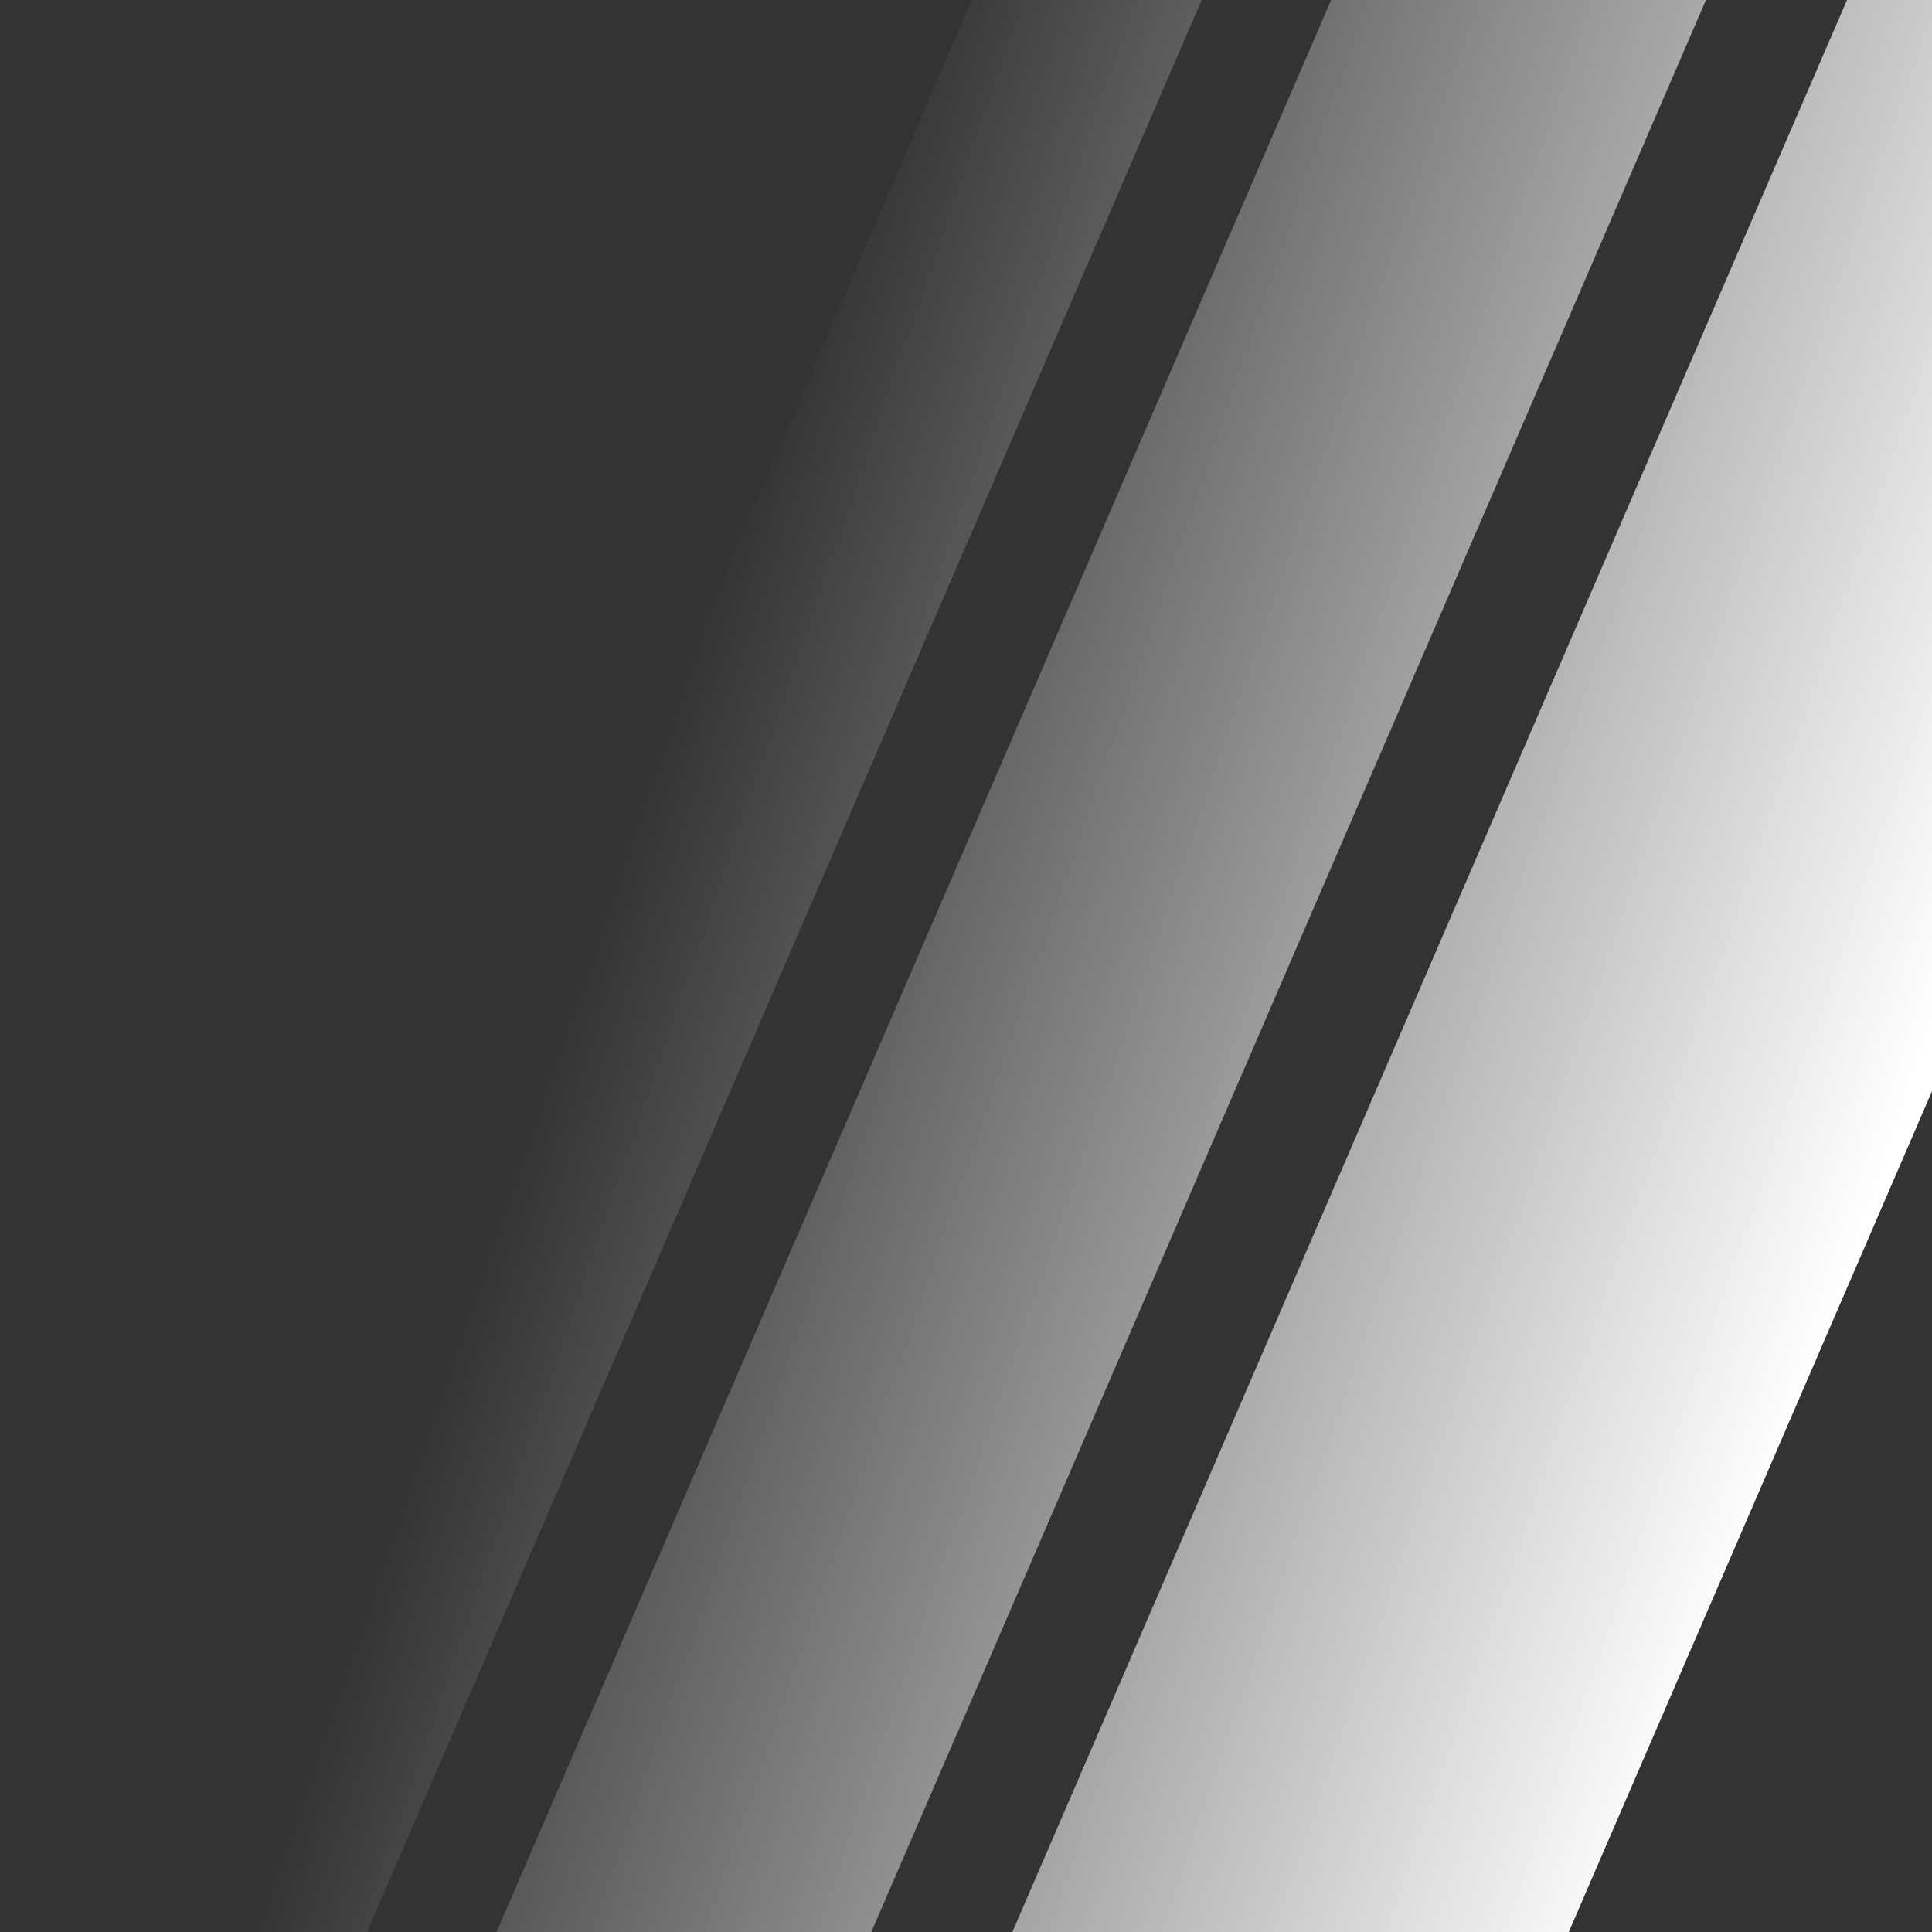 <svg xmlns="http://www.w3.org/2000/svg" xmlns:xlink="http://www.w3.org/1999/xlink" id="Layer_1" x="0px" y="0px" viewBox="0 0 100 100" style="enable-background:new 0 0 100 100;" xml:space="preserve"><rect x="0" y="0" width="100" height="100" fill="#333333" stroke="none"/><style type="text/css">	.st0{fill:url(#SVGID_1_);}</style><linearGradient id="SVGID_1_" gradientUnits="userSpaceOnUse" x1="18.385" y1="33.733" x2="163.523" y2="83.501">	<stop offset="0.107" style="stop-color:#FFFFFF;stop-opacity:0"></stop>	<stop offset="0.121" style="stop-color:#FFFFFF;stop-opacity:3.243589e-02"></stop>	<stop offset="0.544" style="stop-color:#FFFFFF"></stop></linearGradient><path class="st0" d="M95.6,0L52.4,100h28.8L124.4,0H95.6z M68.9,0L25.7,100h19.4L88.3,0H68.9z M50.3,0L7.2,100H19L62.2,0H50.3z"></path></svg>